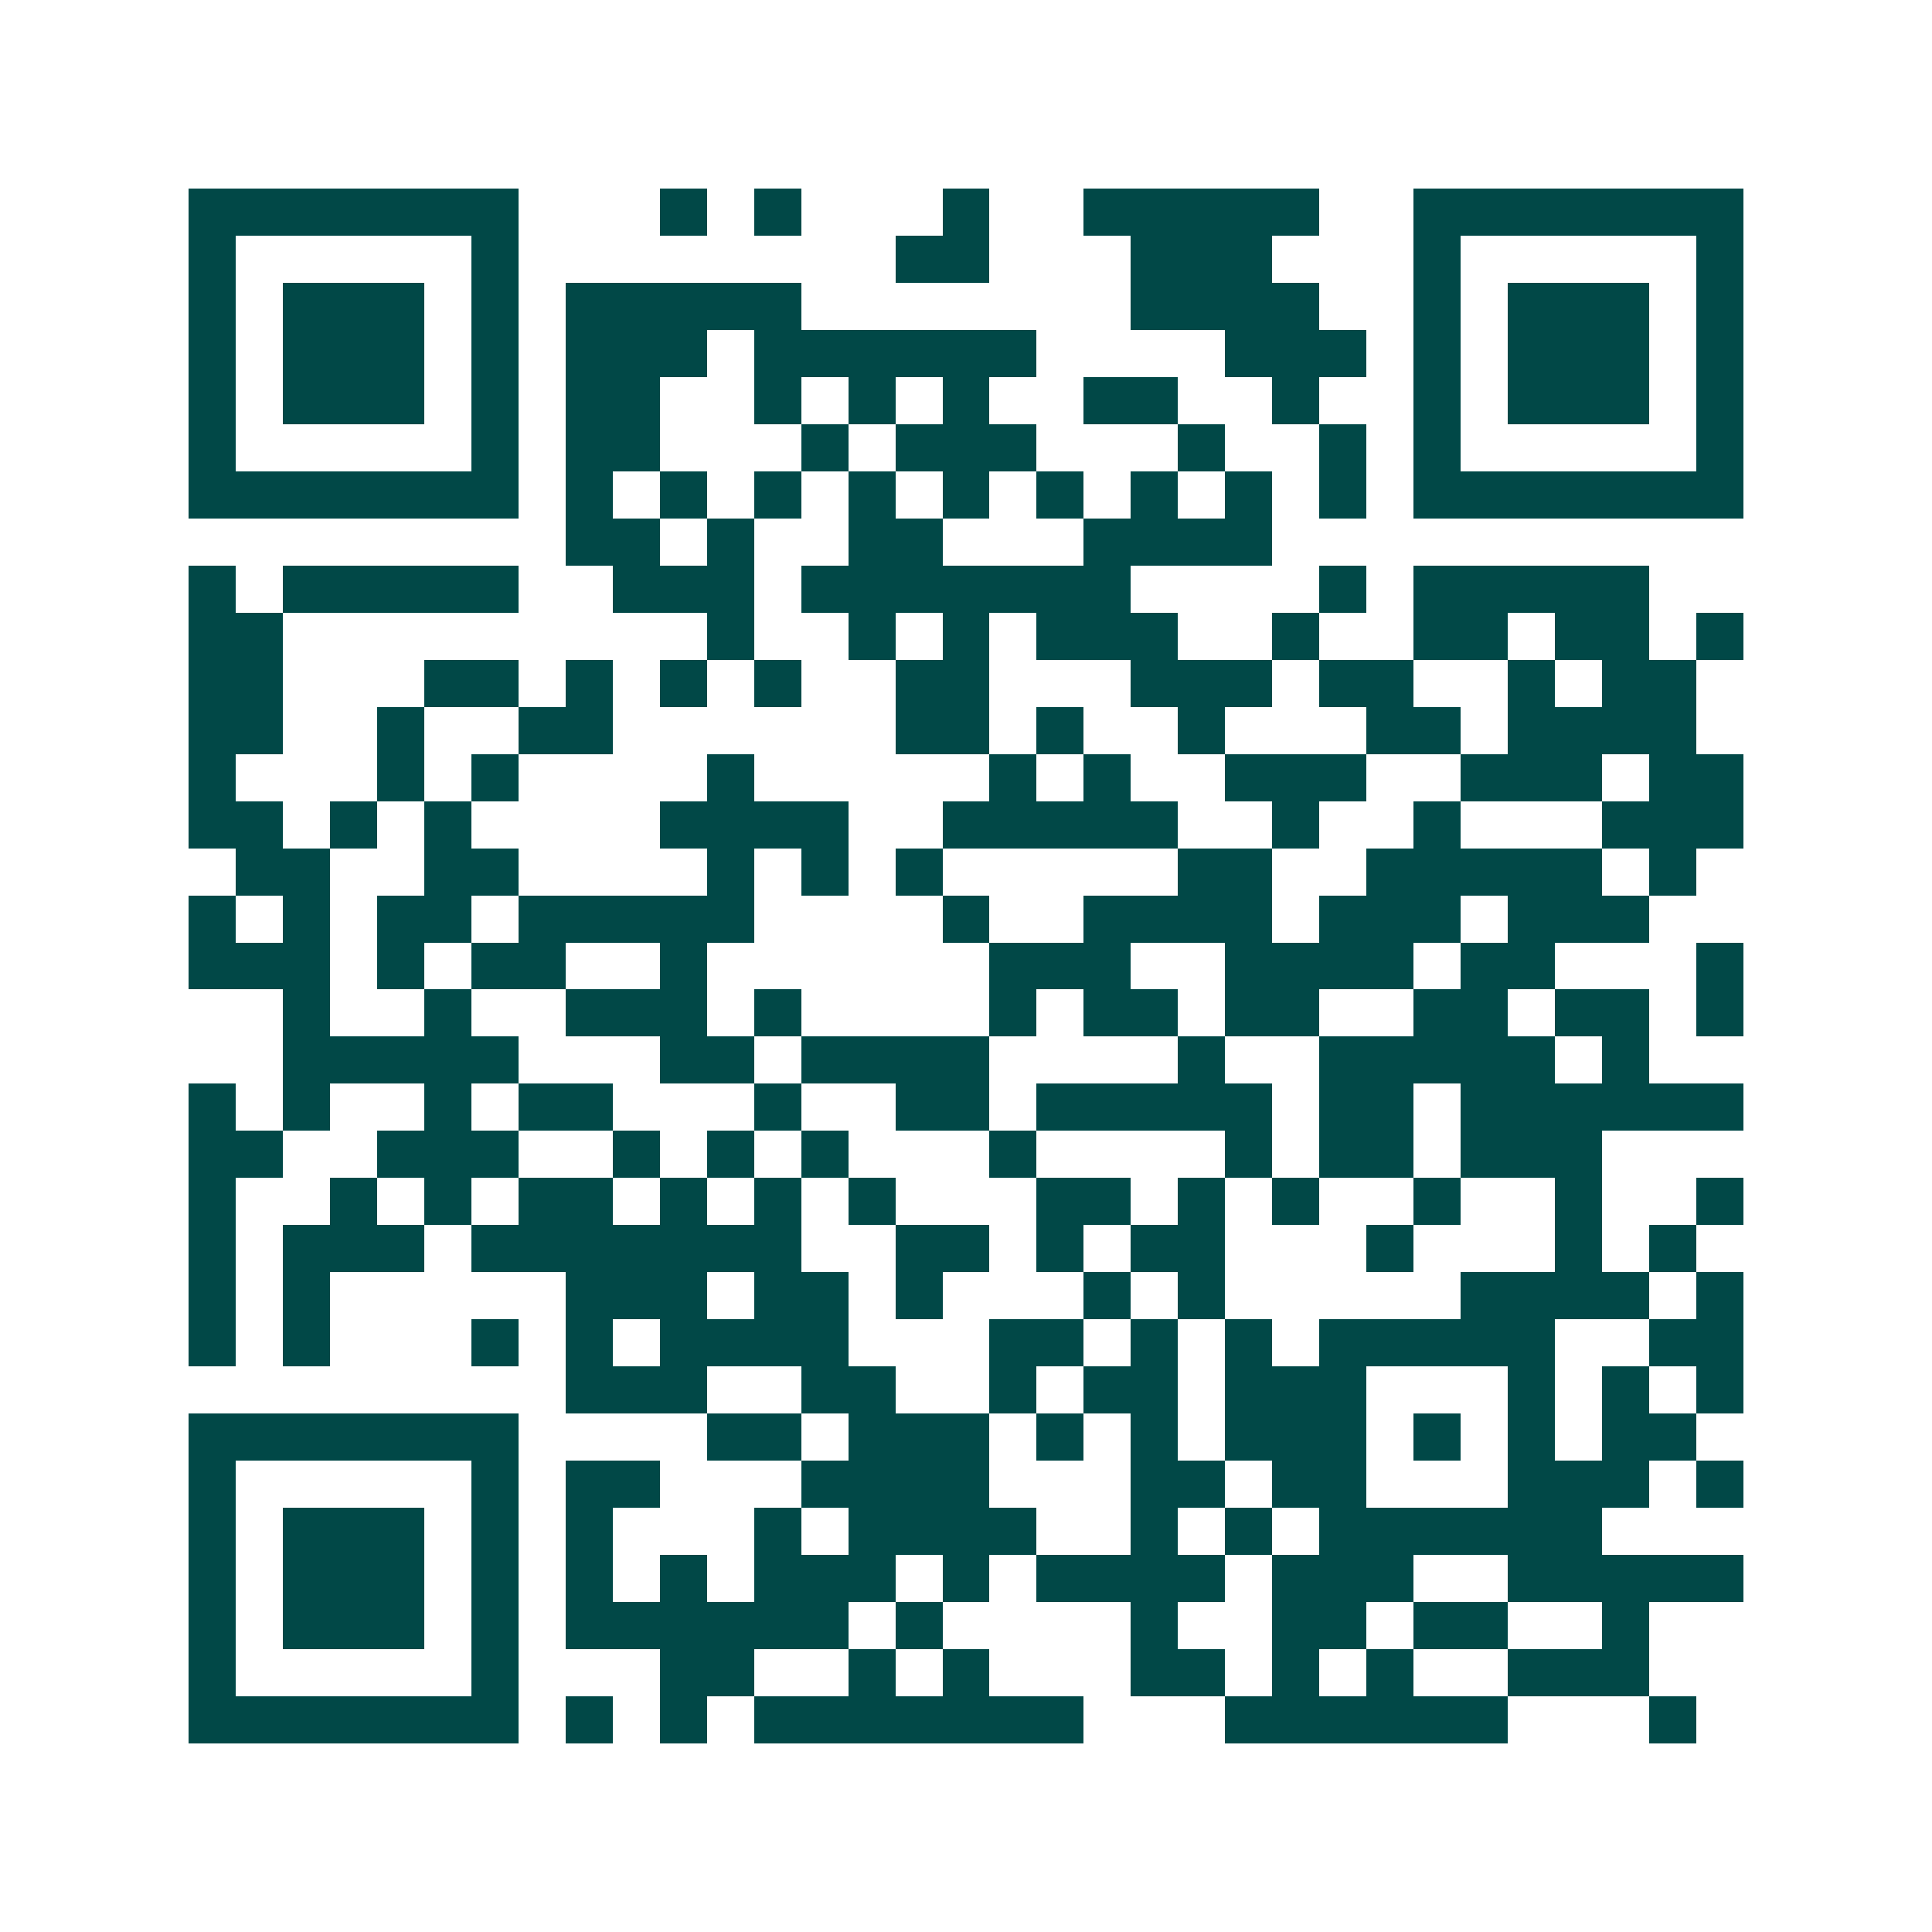 <svg xmlns="http://www.w3.org/2000/svg" width="200" height="200" viewBox="0 0 41 41" shape-rendering="crispEdges"><path fill="#ffffff" d="M0 0h41v41H0z"/><path stroke="#014847" d="M4 4.5h7m3 0h1m1 0h1m3 0h1m2 0h5m2 0h7M4 5.5h1m5 0h1m8 0h2m3 0h3m3 0h1m5 0h1M4 6.5h1m1 0h3m1 0h1m1 0h5m7 0h4m2 0h1m1 0h3m1 0h1M4 7.5h1m1 0h3m1 0h1m1 0h3m1 0h6m4 0h3m1 0h1m1 0h3m1 0h1M4 8.5h1m1 0h3m1 0h1m1 0h2m2 0h1m1 0h1m1 0h1m2 0h2m2 0h1m2 0h1m1 0h3m1 0h1M4 9.5h1m5 0h1m1 0h2m3 0h1m1 0h3m3 0h1m2 0h1m1 0h1m5 0h1M4 10.5h7m1 0h1m1 0h1m1 0h1m1 0h1m1 0h1m1 0h1m1 0h1m1 0h1m1 0h1m1 0h7M12 11.5h2m1 0h1m2 0h2m3 0h4M4 12.5h1m1 0h5m2 0h3m1 0h7m4 0h1m1 0h5M4 13.5h2m9 0h1m2 0h1m1 0h1m1 0h3m2 0h1m2 0h2m1 0h2m1 0h1M4 14.5h2m3 0h2m1 0h1m1 0h1m1 0h1m2 0h2m3 0h3m1 0h2m2 0h1m1 0h2M4 15.5h2m2 0h1m2 0h2m6 0h2m1 0h1m2 0h1m3 0h2m1 0h4M4 16.5h1m3 0h1m1 0h1m4 0h1m5 0h1m1 0h1m2 0h3m2 0h3m1 0h2M4 17.5h2m1 0h1m1 0h1m4 0h4m2 0h5m2 0h1m2 0h1m3 0h3M5 18.5h2m2 0h2m4 0h1m1 0h1m1 0h1m5 0h2m2 0h5m1 0h1M4 19.5h1m1 0h1m1 0h2m1 0h5m4 0h1m2 0h4m1 0h3m1 0h3M4 20.5h3m1 0h1m1 0h2m2 0h1m6 0h3m2 0h4m1 0h2m3 0h1M6 21.5h1m2 0h1m2 0h3m1 0h1m4 0h1m1 0h2m1 0h2m2 0h2m1 0h2m1 0h1M6 22.5h5m3 0h2m1 0h4m4 0h1m2 0h5m1 0h1M4 23.5h1m1 0h1m2 0h1m1 0h2m3 0h1m2 0h2m1 0h5m1 0h2m1 0h6M4 24.5h2m2 0h3m2 0h1m1 0h1m1 0h1m3 0h1m4 0h1m1 0h2m1 0h3M4 25.5h1m2 0h1m1 0h1m1 0h2m1 0h1m1 0h1m1 0h1m3 0h2m1 0h1m1 0h1m2 0h1m2 0h1m2 0h1M4 26.5h1m1 0h3m1 0h7m2 0h2m1 0h1m1 0h2m3 0h1m3 0h1m1 0h1M4 27.5h1m1 0h1m5 0h3m1 0h2m1 0h1m3 0h1m1 0h1m5 0h4m1 0h1M4 28.5h1m1 0h1m3 0h1m1 0h1m1 0h4m3 0h2m1 0h1m1 0h1m1 0h5m2 0h2M12 29.5h3m2 0h2m2 0h1m1 0h2m1 0h3m3 0h1m1 0h1m1 0h1M4 30.5h7m4 0h2m1 0h3m1 0h1m1 0h1m1 0h3m1 0h1m1 0h1m1 0h2M4 31.5h1m5 0h1m1 0h2m3 0h4m3 0h2m1 0h2m3 0h3m1 0h1M4 32.5h1m1 0h3m1 0h1m1 0h1m3 0h1m1 0h4m2 0h1m1 0h1m1 0h6M4 33.5h1m1 0h3m1 0h1m1 0h1m1 0h1m1 0h3m1 0h1m1 0h4m1 0h3m2 0h5M4 34.5h1m1 0h3m1 0h1m1 0h6m1 0h1m4 0h1m2 0h2m1 0h2m2 0h1M4 35.5h1m5 0h1m3 0h2m2 0h1m1 0h1m3 0h2m1 0h1m1 0h1m2 0h3M4 36.5h7m1 0h1m1 0h1m1 0h7m3 0h6m3 0h1"/></svg>
